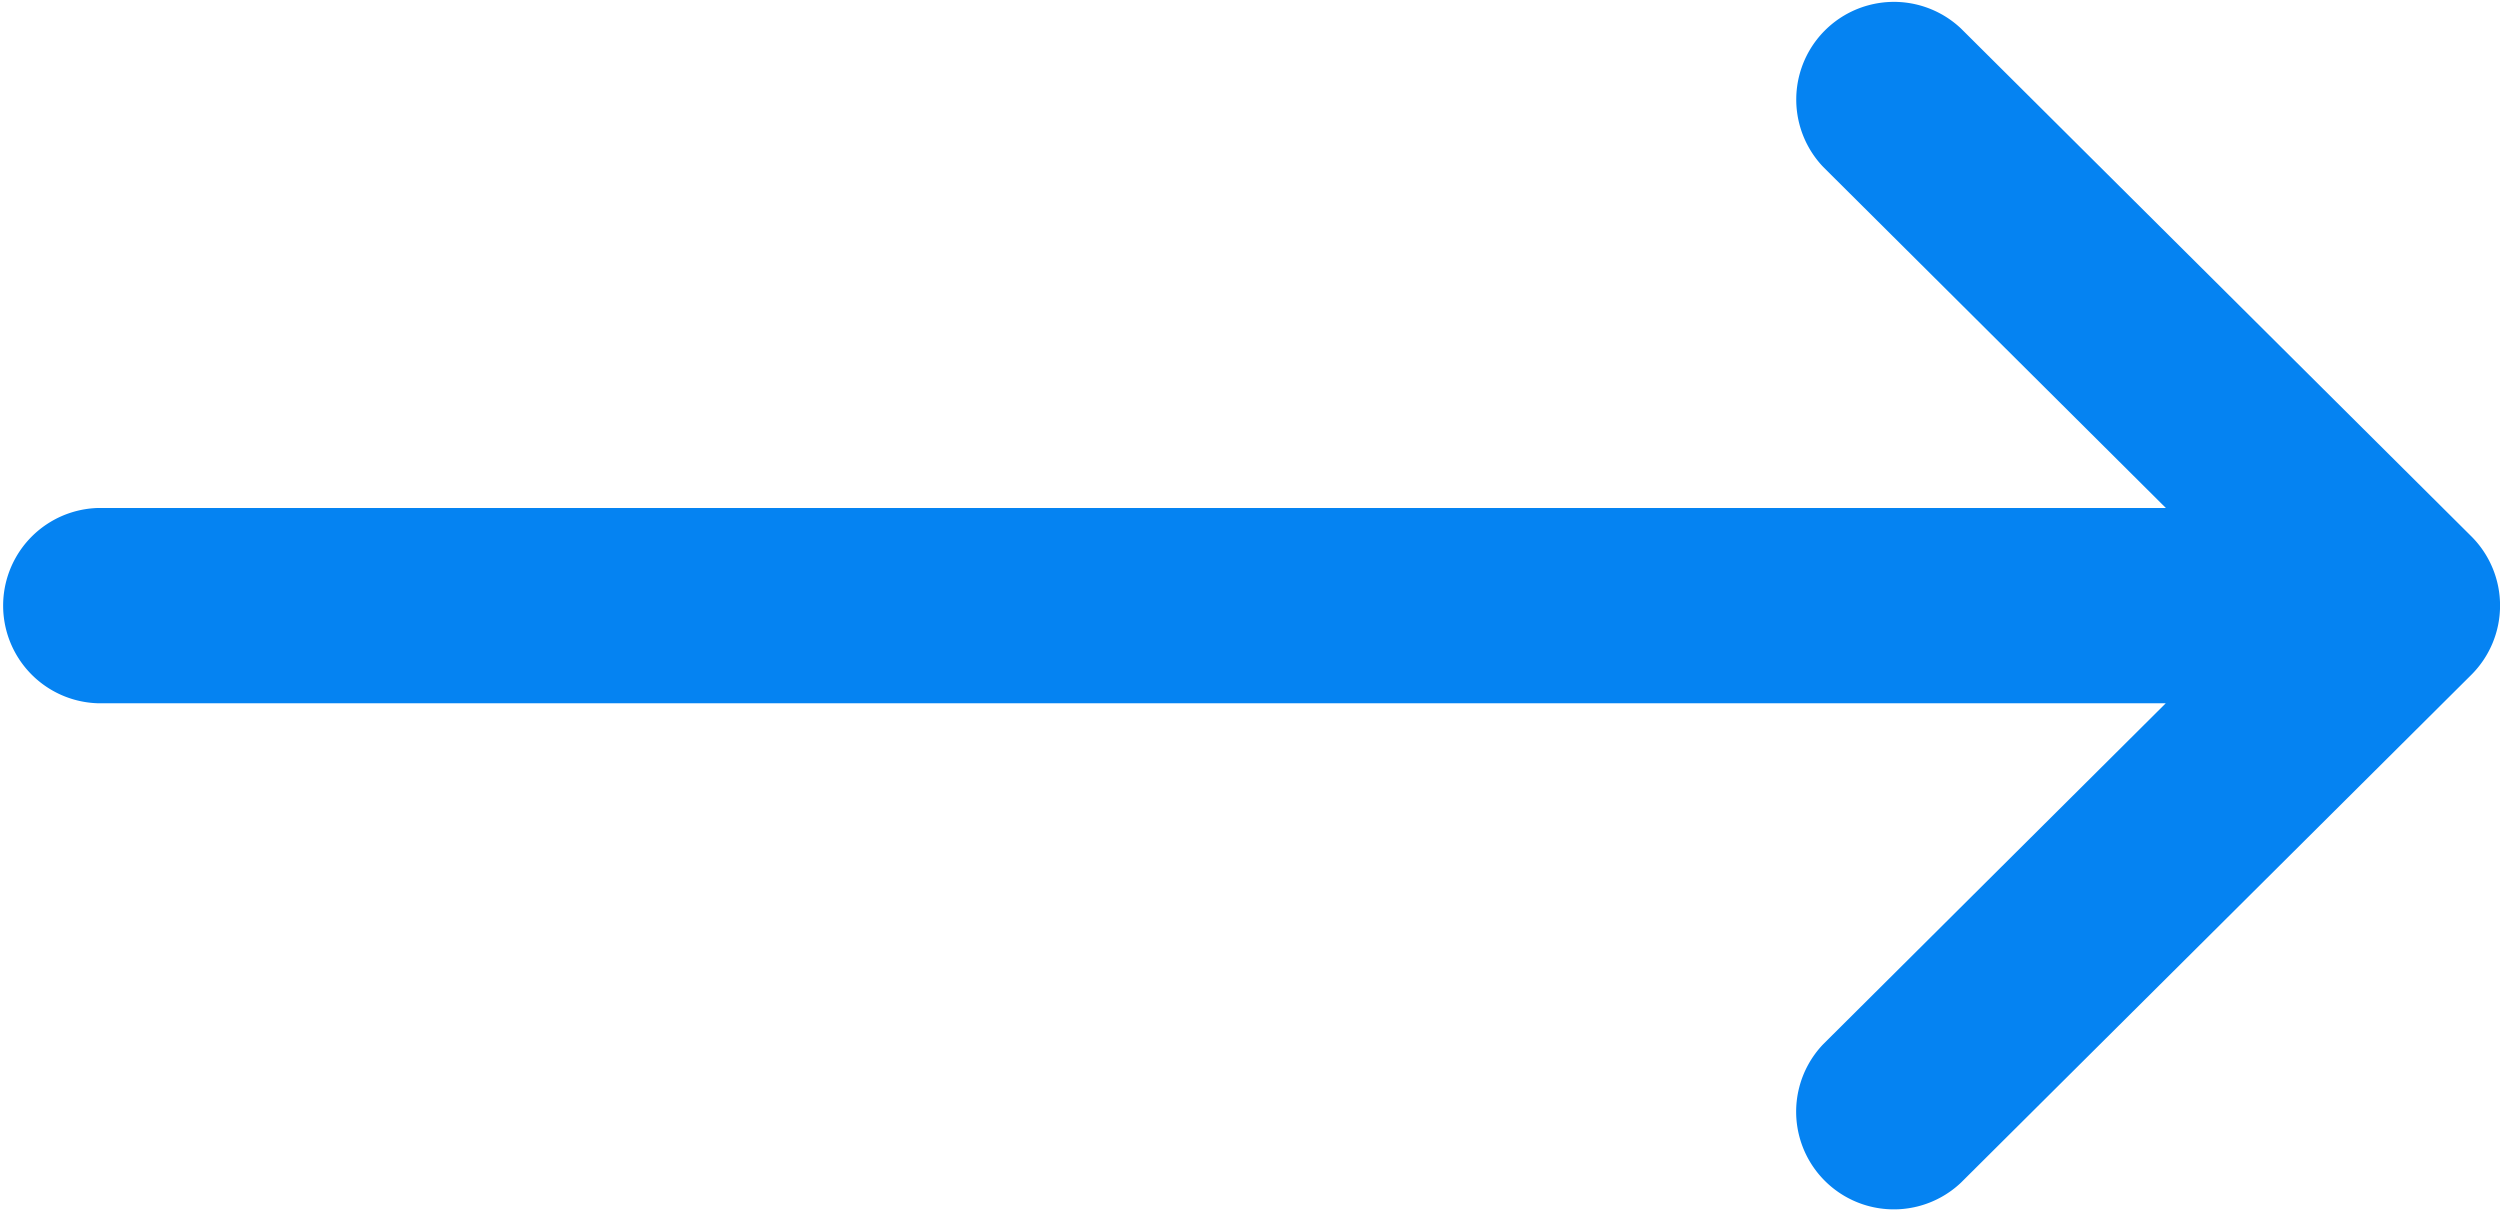 <svg id="Grupo_580" data-name="Grupo 580" xmlns="http://www.w3.org/2000/svg" width="24.774" height="12" viewBox="0 0 24.774 12">
  <path id="Caminho_657" data-name="Caminho 657" d="M24.49,137.315h0l-5.057-5.032a.968.968,0,0,0-1.365,1.372l3.395,3.379H.968a.968.968,0,0,0,0,1.935H21.462l-3.395,3.379a.968.968,0,0,0,1.365,1.372l5.057-5.032h0A.969.969,0,0,0,24.49,137.315Z" transform="translate(0 -132)" fill="#0583f2"/>
</svg>
